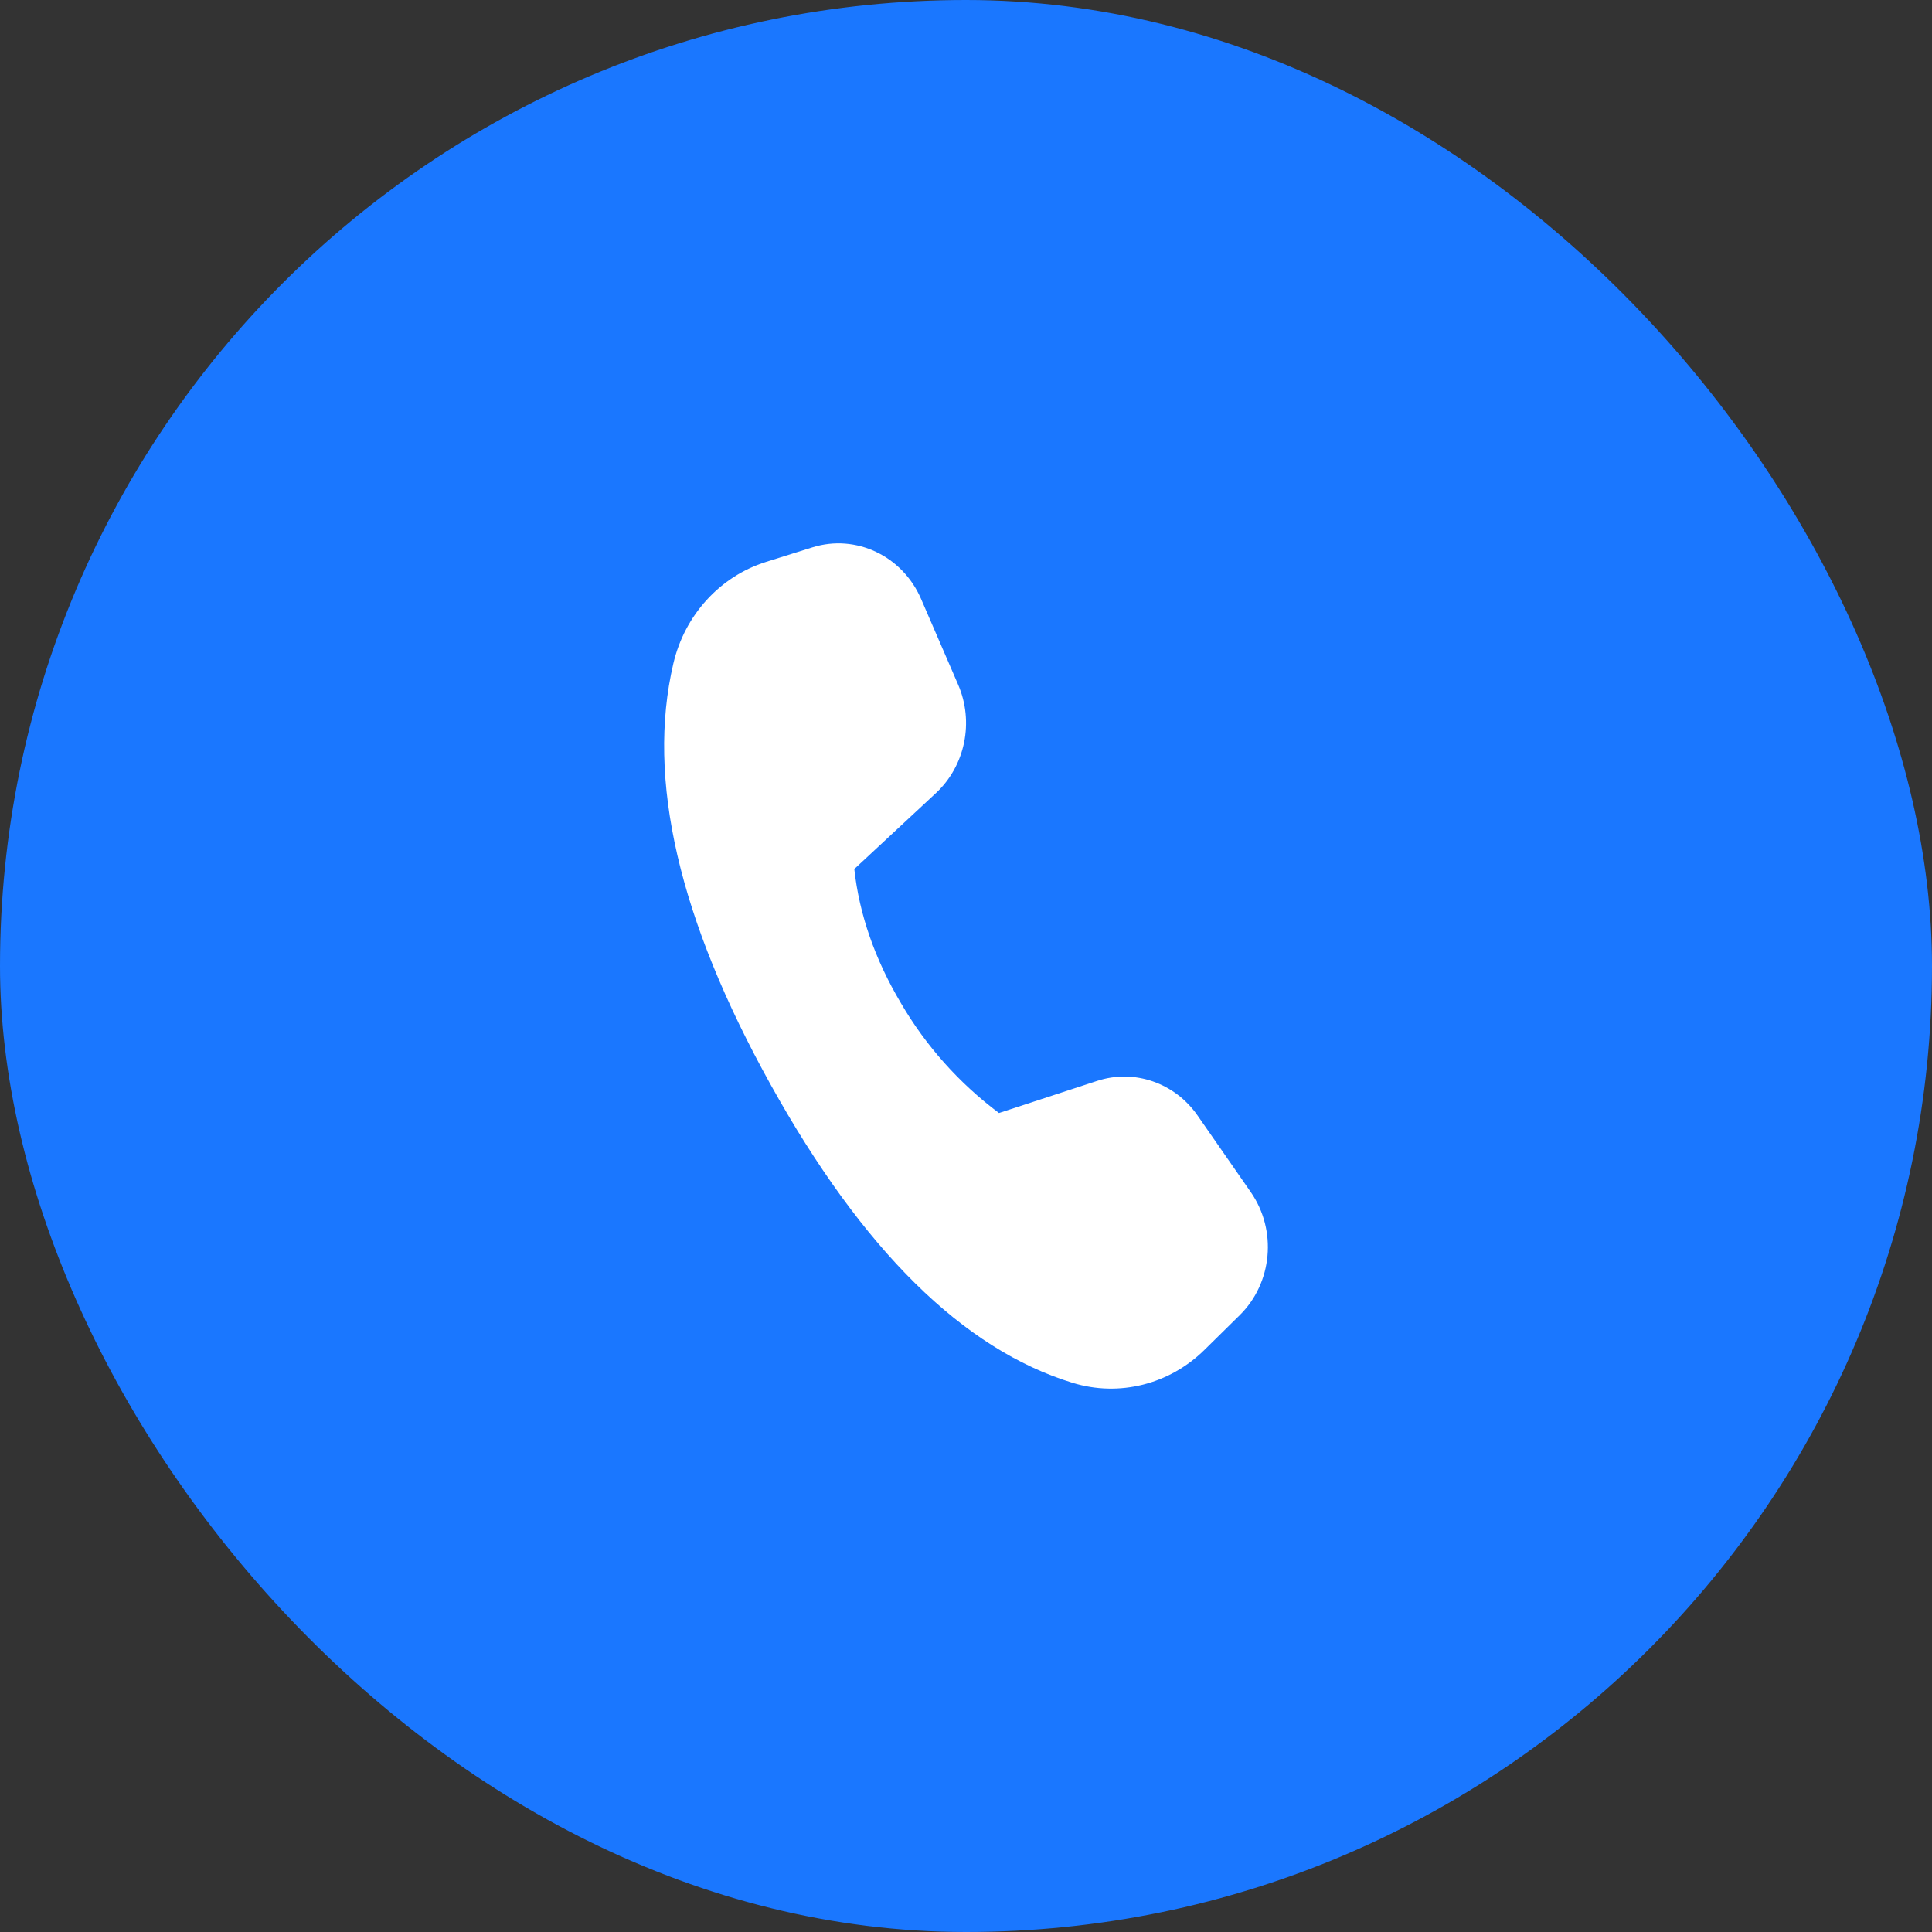 <svg xmlns="http://www.w3.org/2000/svg" width="32" height="32" viewBox="0 0 32 32" fill="none">
  <rect x="0" y="0" width="32" height="32" fill="#333333" stroke="none"/>
  <rect width="32" height="32" rx="16" fill="#1A77FF"/>
  <path d="M12.687 9.307L13.456 9.066C14.176 8.841 14.946 9.206 15.255 9.918L15.869 11.338C16.137 11.956 15.988 12.683 15.502 13.136L14.15 14.394C14.233 15.147 14.491 15.889 14.924 16.618C15.336 17.324 15.887 17.941 16.546 18.435L18.172 17.903C18.788 17.702 19.458 17.933 19.836 18.477L20.716 19.744C21.156 20.377 21.077 21.249 20.532 21.785L19.948 22.36C19.366 22.932 18.536 23.14 17.768 22.905C15.954 22.35 14.287 20.705 12.766 17.968C11.242 15.226 10.705 12.9 11.153 10.99C11.341 10.186 11.926 9.546 12.688 9.307" fill="white"/>
</svg>
